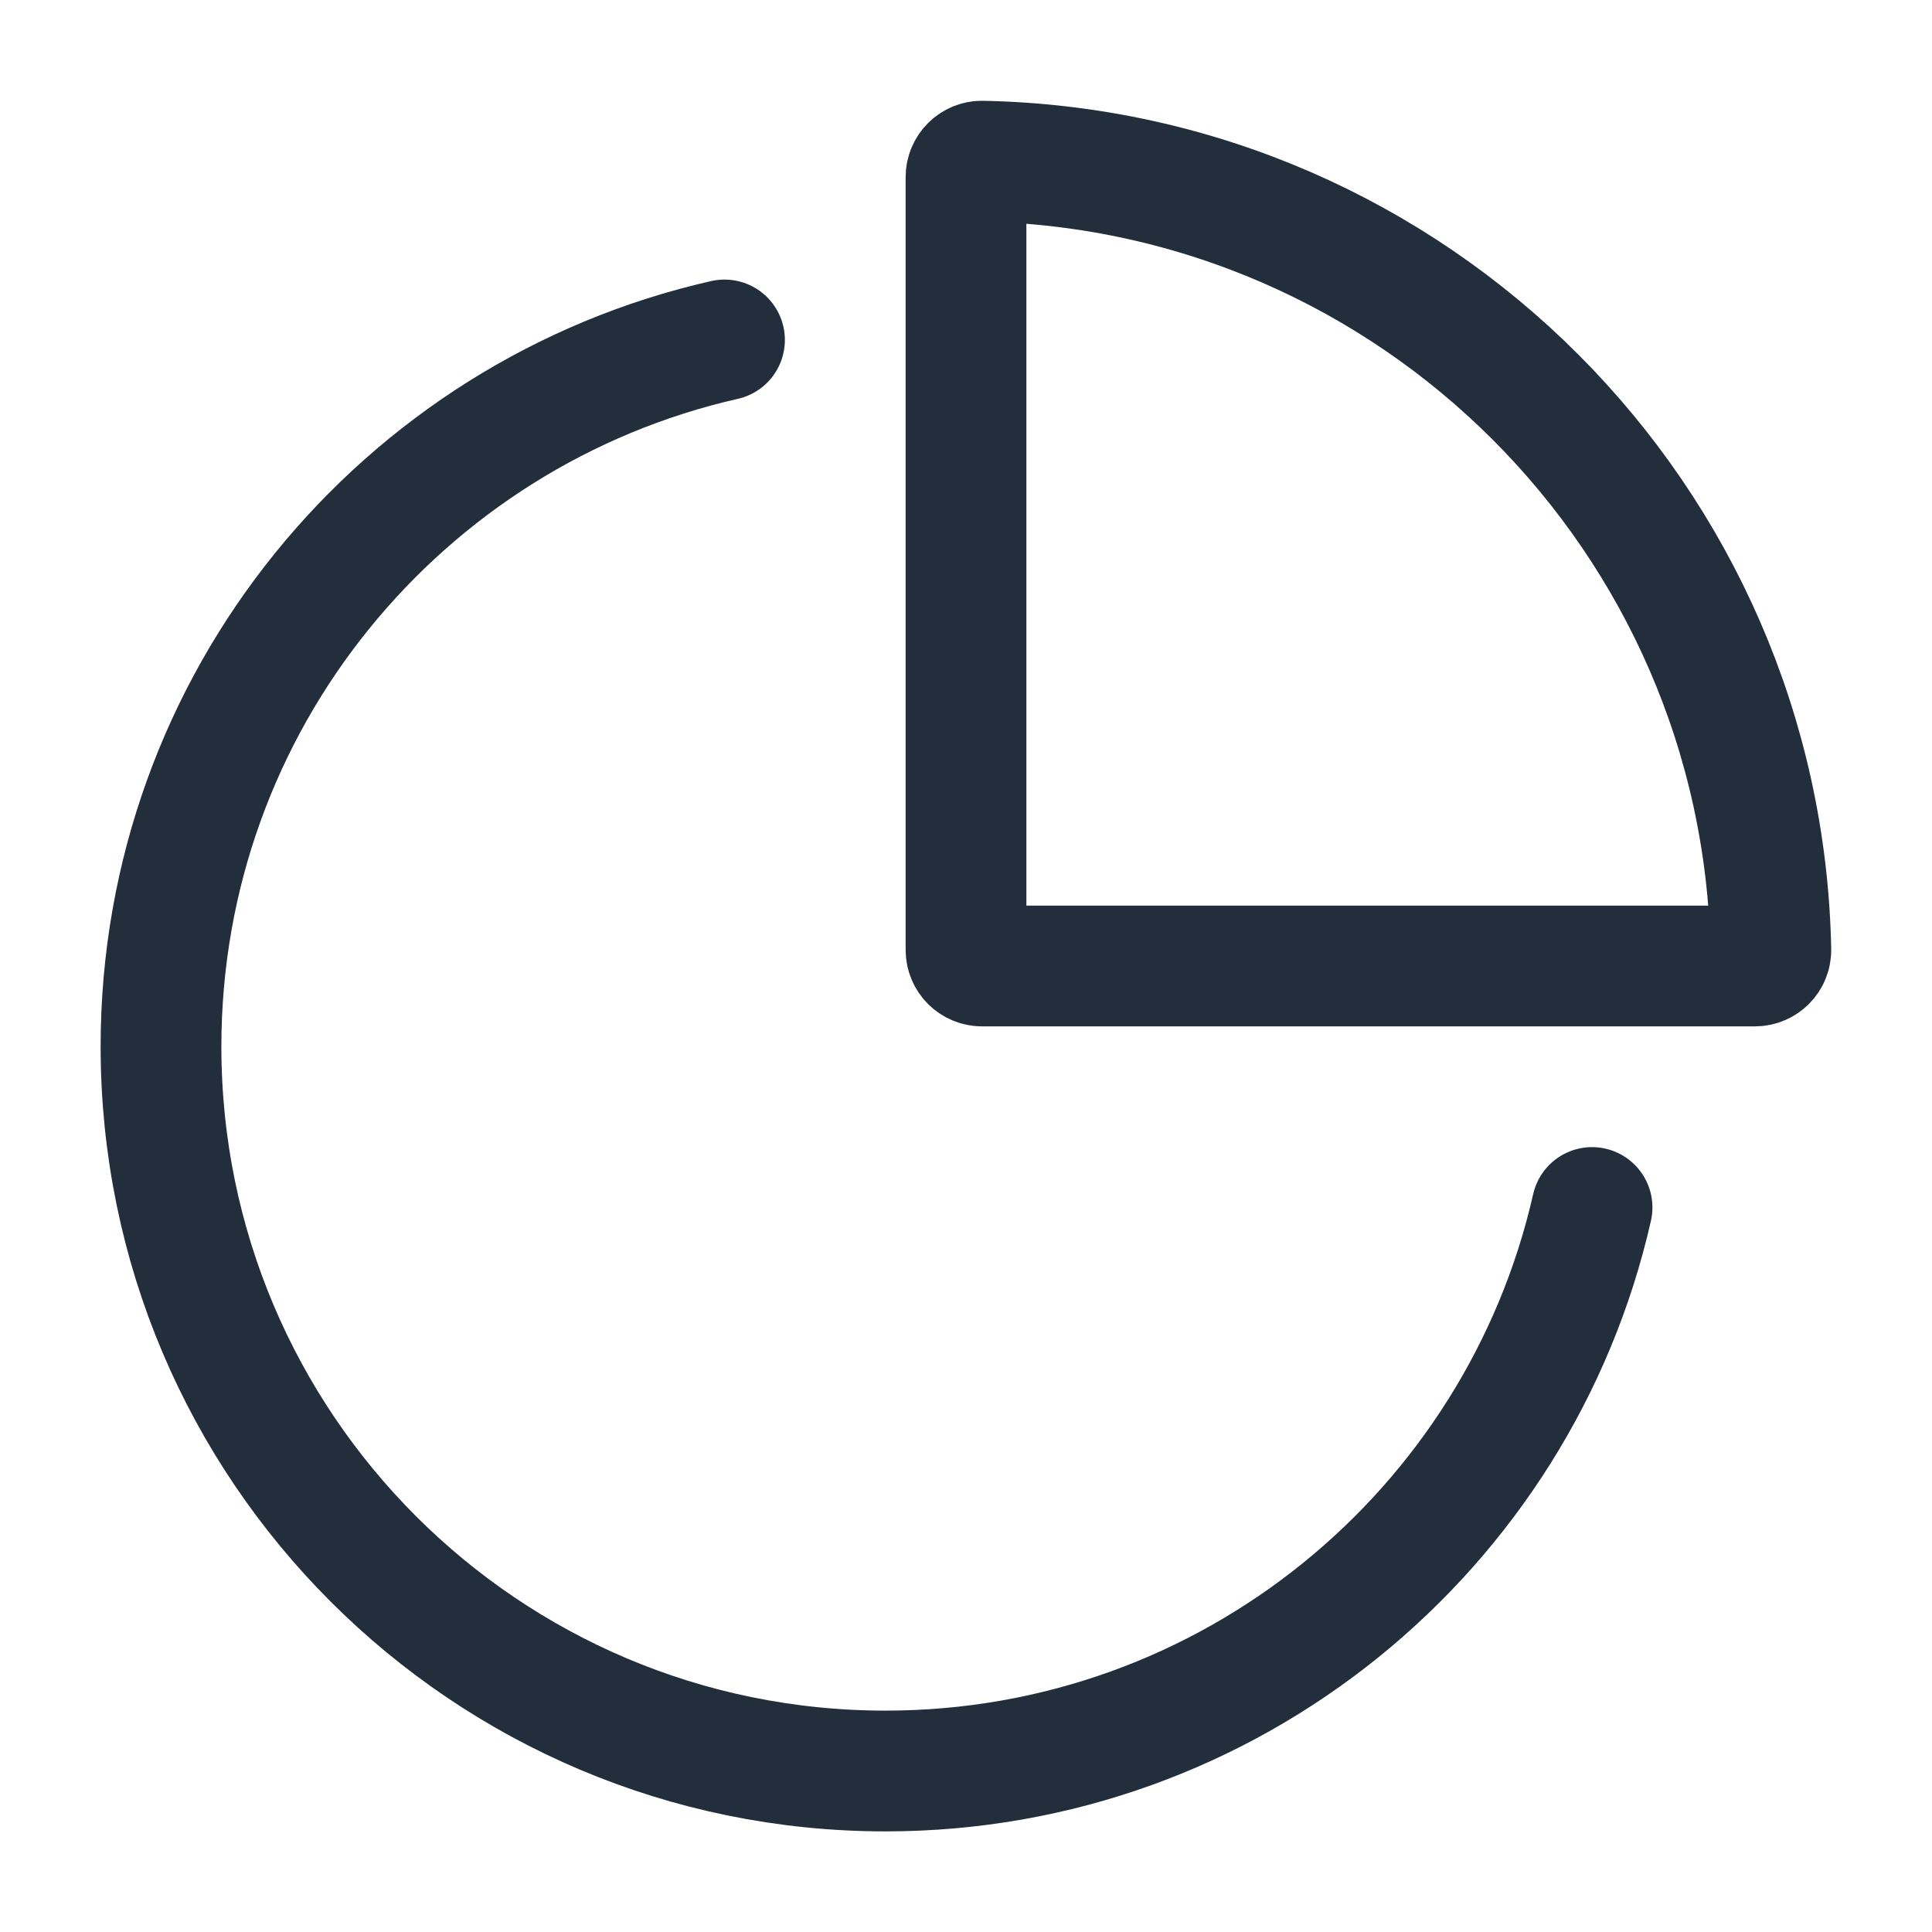 <svg width="24" height="24" viewBox="0 0 24 24" fill="none" xmlns="http://www.w3.org/2000/svg">
<path d="M9 4.223C4.992 5.132 2 8.717 2 13C2 17.97 6.029 22 11 22C15.283 22 18.867 19.008 19.777 15" stroke="#222E3C" stroke-width="1.5" stroke-linecap="round"/>
<path d="M21.998 11.799C21.892 6.436 17.564 2.108 12.201 2.002C12.09 2 12 2.09 12 2.2V11.8C12 11.911 12.089 12 12.2 12H21.8C21.91 12 22 11.91 21.998 11.799Z" stroke="#222E3C" stroke-width="1.5" stroke-linecap="round"/>
</svg>
